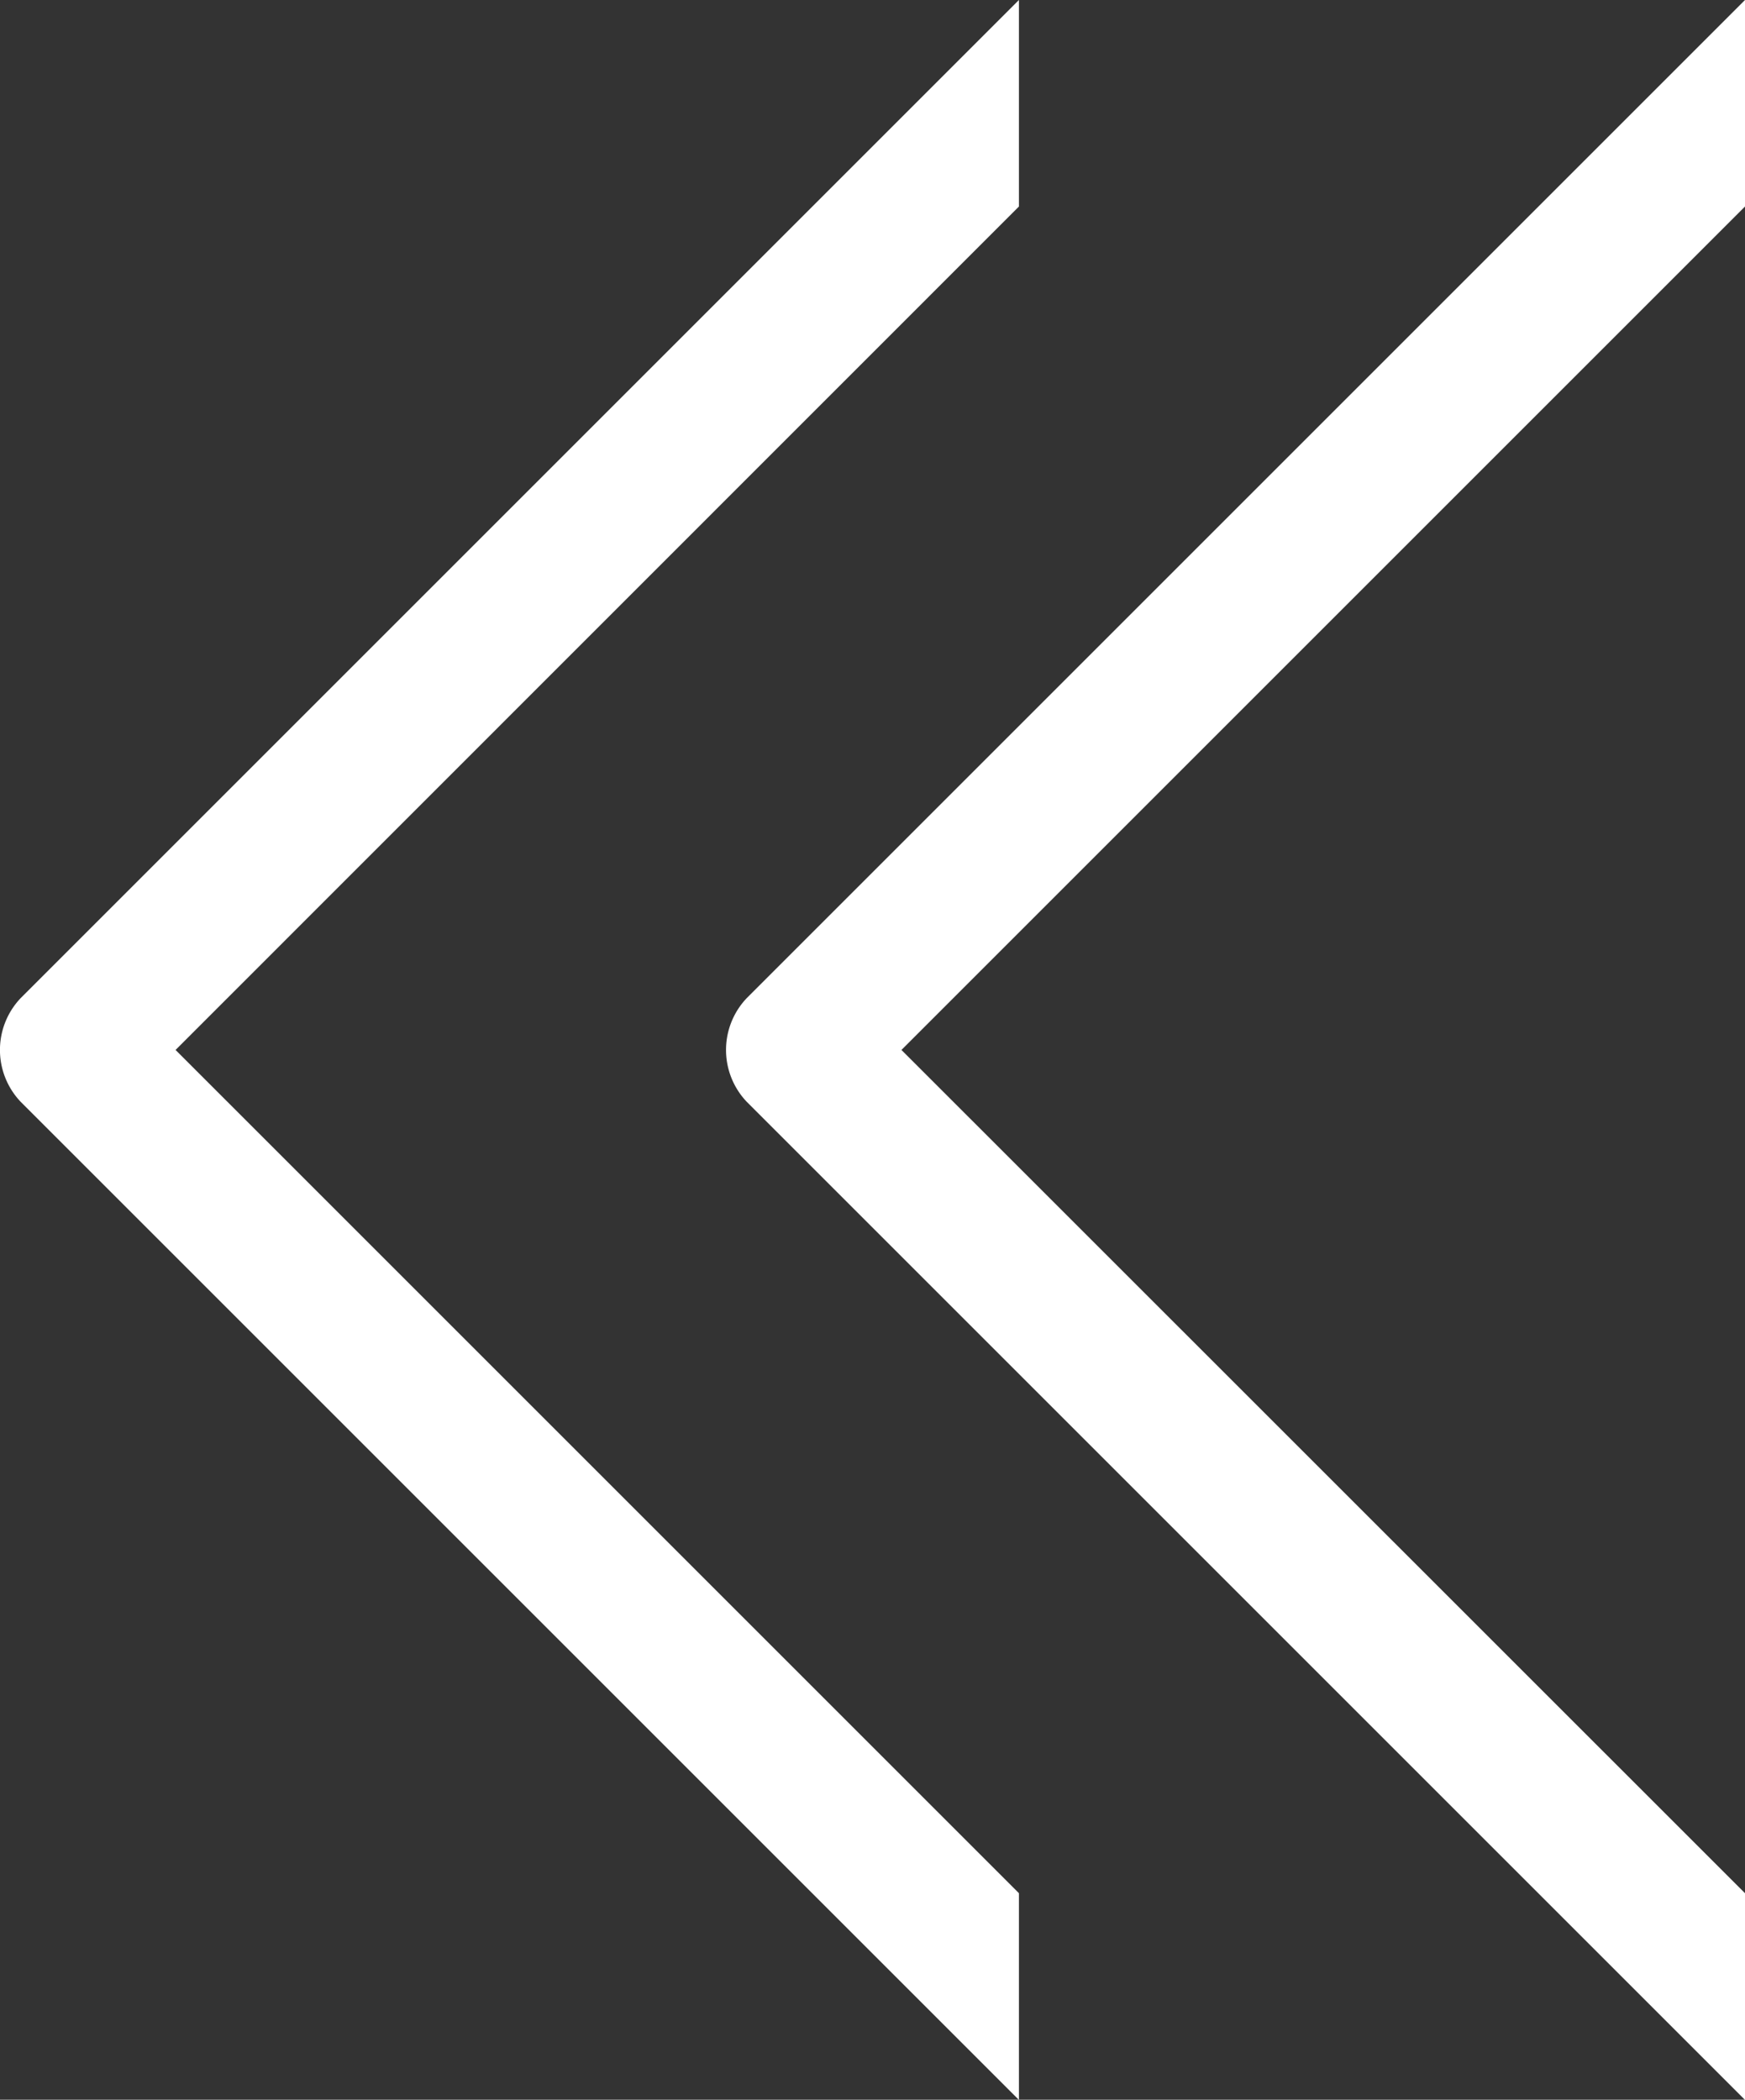 <svg xmlns="http://www.w3.org/2000/svg" viewBox="0 0 9.462 11.387"><rect x="0" y="0" width="9.462" height="11.387" fill="#333333" stroke="none"/><defs><style>.cls-1{fill:#fff;}</style></defs><g id="レイヤー_2" data-name="レイヤー 2"><g id="レイヤー_1-2" data-name="レイヤー 1"><path class="cls-1" d="M5.525,10.267.952,5.694,5.525,1.12V0L.111,5.414a.408.408,0,0,0,0,.56l5.414,5.414Z"/><path class="cls-1" d="M9.462,10.267,4.888,5.694,9.462,1.12V0L4.048,5.414a.408.408,0,0,0,0,.56l5.414,5.414Z"/></g></g></svg>
